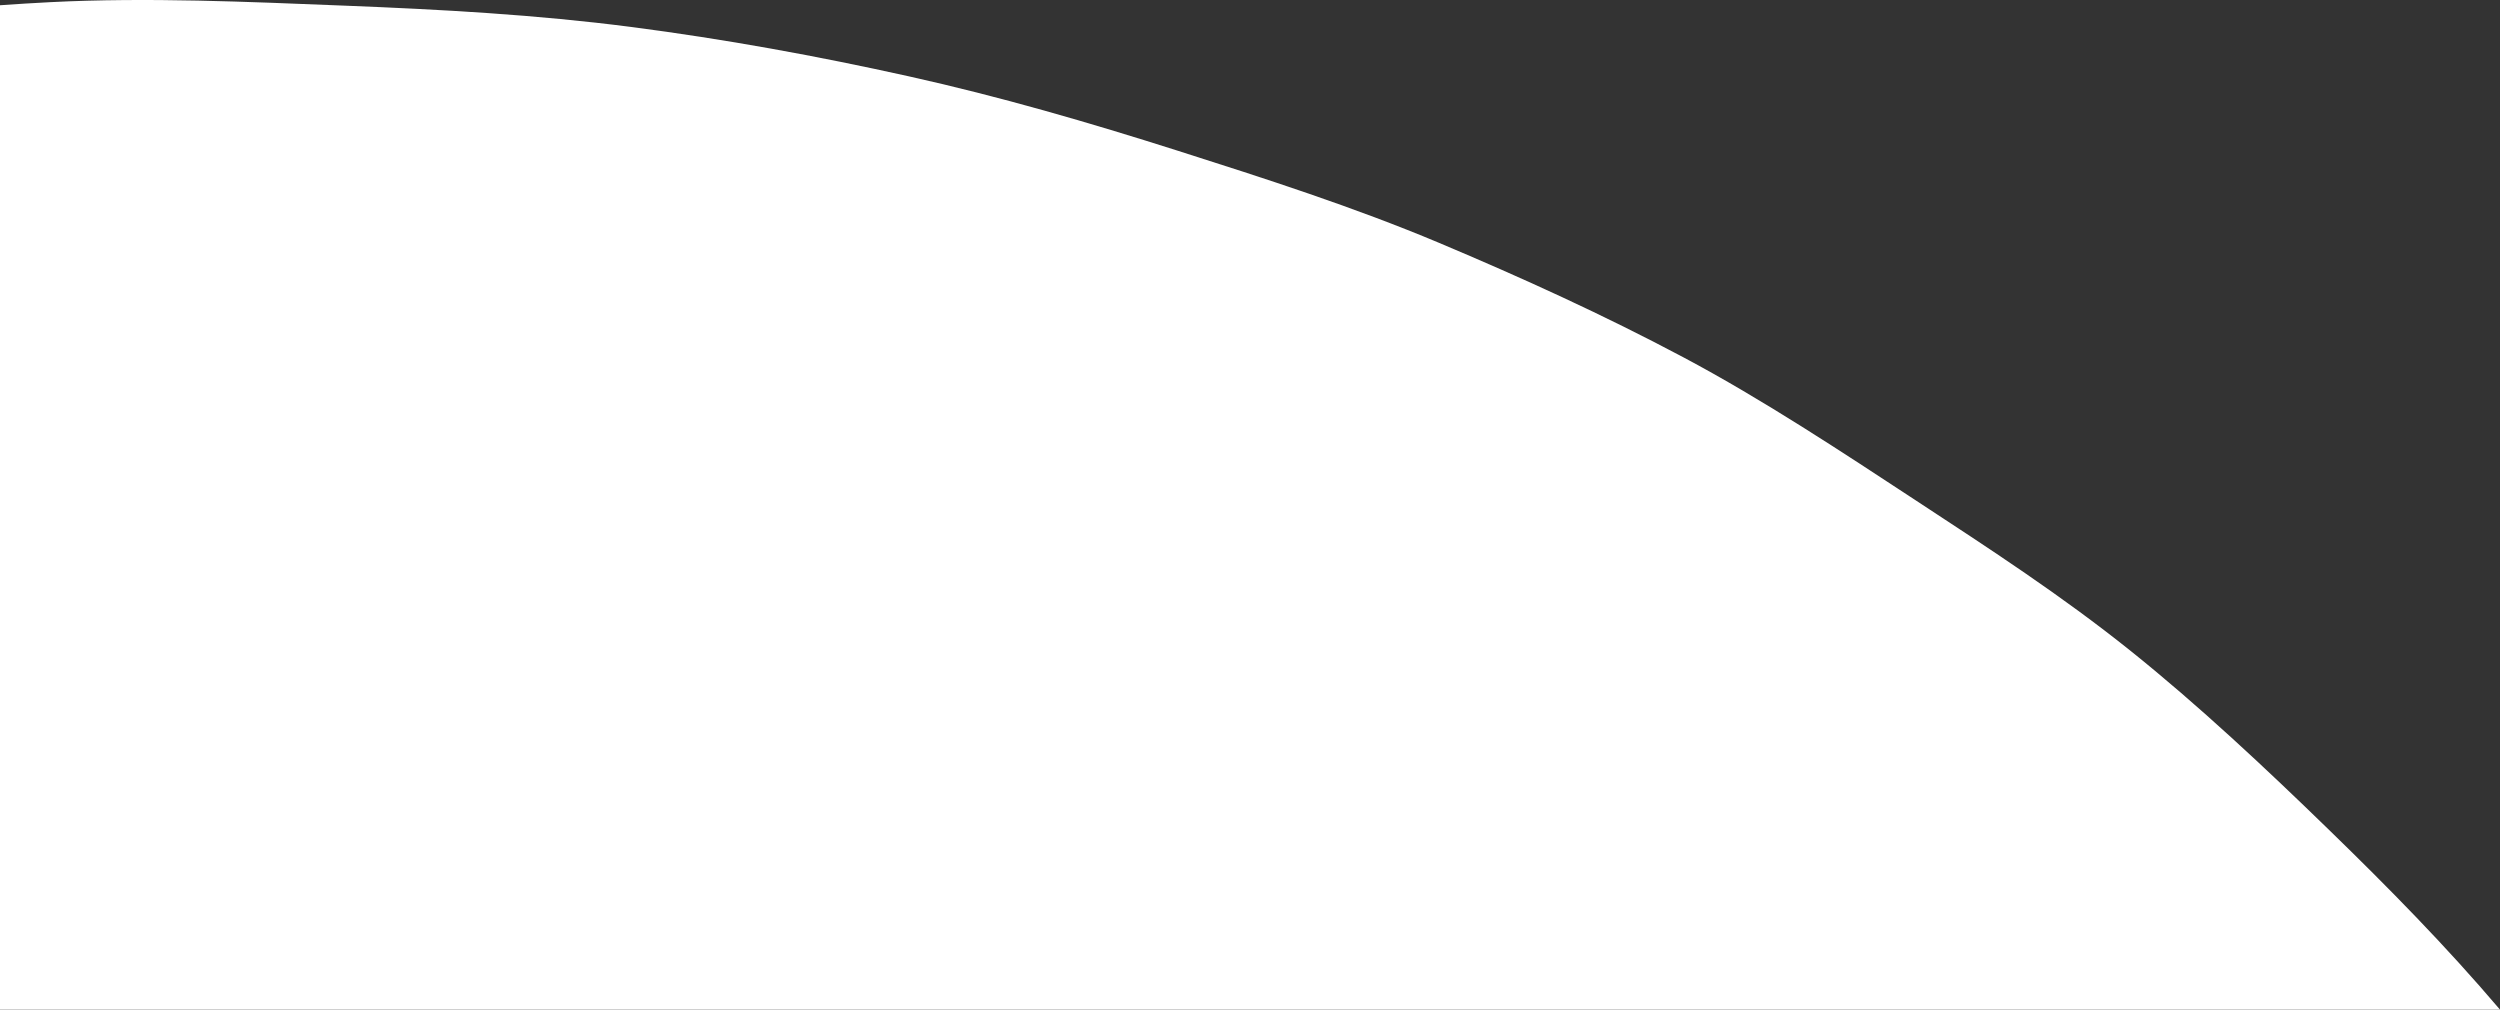 <svg xmlns="http://www.w3.org/2000/svg" width="775.636" height="313.253" viewBox="0 0 775.636 313.253">
  <rect x="0" y="0" width="775.636" height="313.253" fill="#333333" stroke="none"/>
  <path id="Schnittmenge_2" data-name="Schnittmenge 2" d="M1648,908.51V596.886q7.865-.562,15.694-.962c30.27-1.533,61.039-.105,91.181,1.085,29.731,1.174,59.575,2.8,88.954,6.614,29.03,3.772,57.753,9.005,86.2,15.331,28.161,6.257,55.942,14.338,83.283,23.039,27.123,8.632,54.993,17.608,81.055,28.567,25.92,10.9,51.345,22.495,75.963,35.585,24.548,13.046,49.186,29.363,72.2,44.461s45.069,29.446,66.3,46.432c21.266,17.015,42.235,36.72,61.529,55.468,18.87,18.337,36.49,36.246,53.278,56Z" transform="translate(-1648 -595.257)" fill="#fff"/>
</svg>
